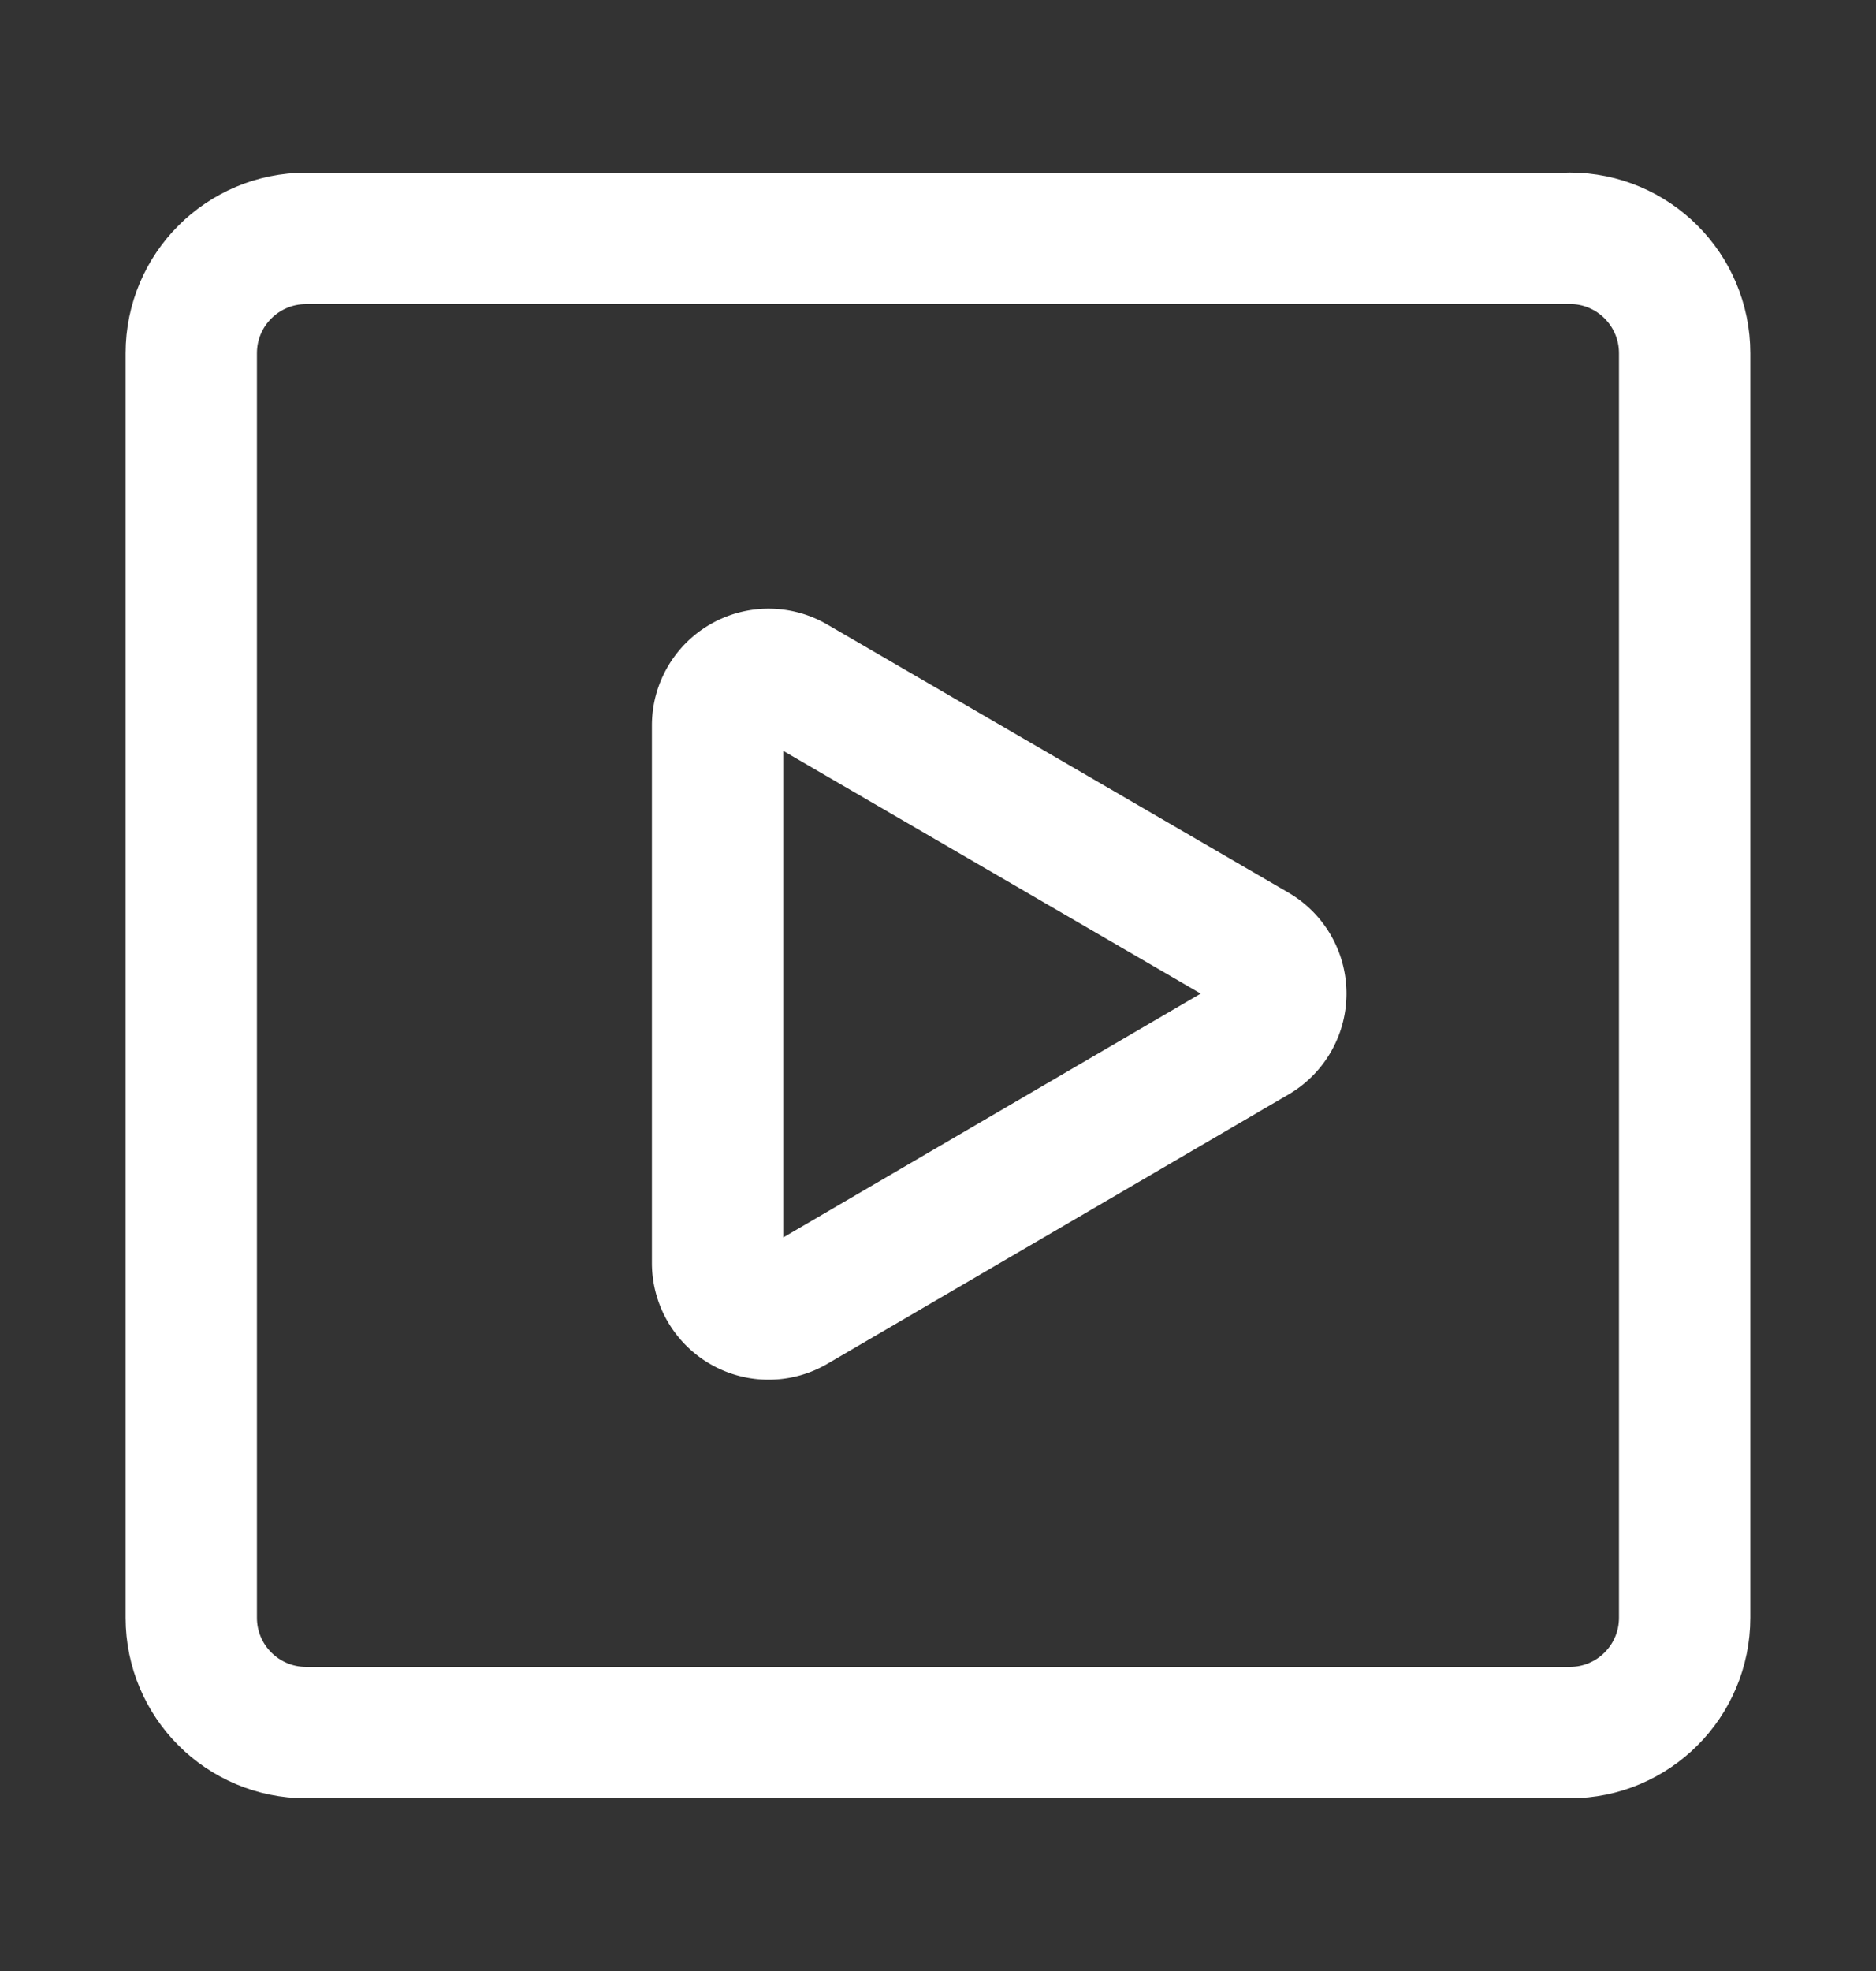 <svg xmlns="http://www.w3.org/2000/svg" width="20" height="21" fill="none"><rect width="100%" height="100%" fill="#333333" stroke="none"/><path stroke="#fff" stroke-linecap="round" stroke-linejoin="round" stroke-width="1.4" d="M16.736 2.54H3.264c-.677 0-1.225.547-1.225 1.224v13.472c0 .676.548 1.224 1.225 1.224h13.472c.676 0 1.224-.548 1.224-1.224V3.764c0-.677-.548-1.225-1.224-1.225Z"/><path stroke="#fff" stroke-linecap="round" stroke-linejoin="round" stroke-width="1.4" d="M7.65 13.458V7.727a.544.544 0 0 1 .823-.465l4.91 2.853a.544.544 0 0 1 0 .942l-4.91 2.866a.544.544 0 0 1-.823-.465Z"/></svg>
